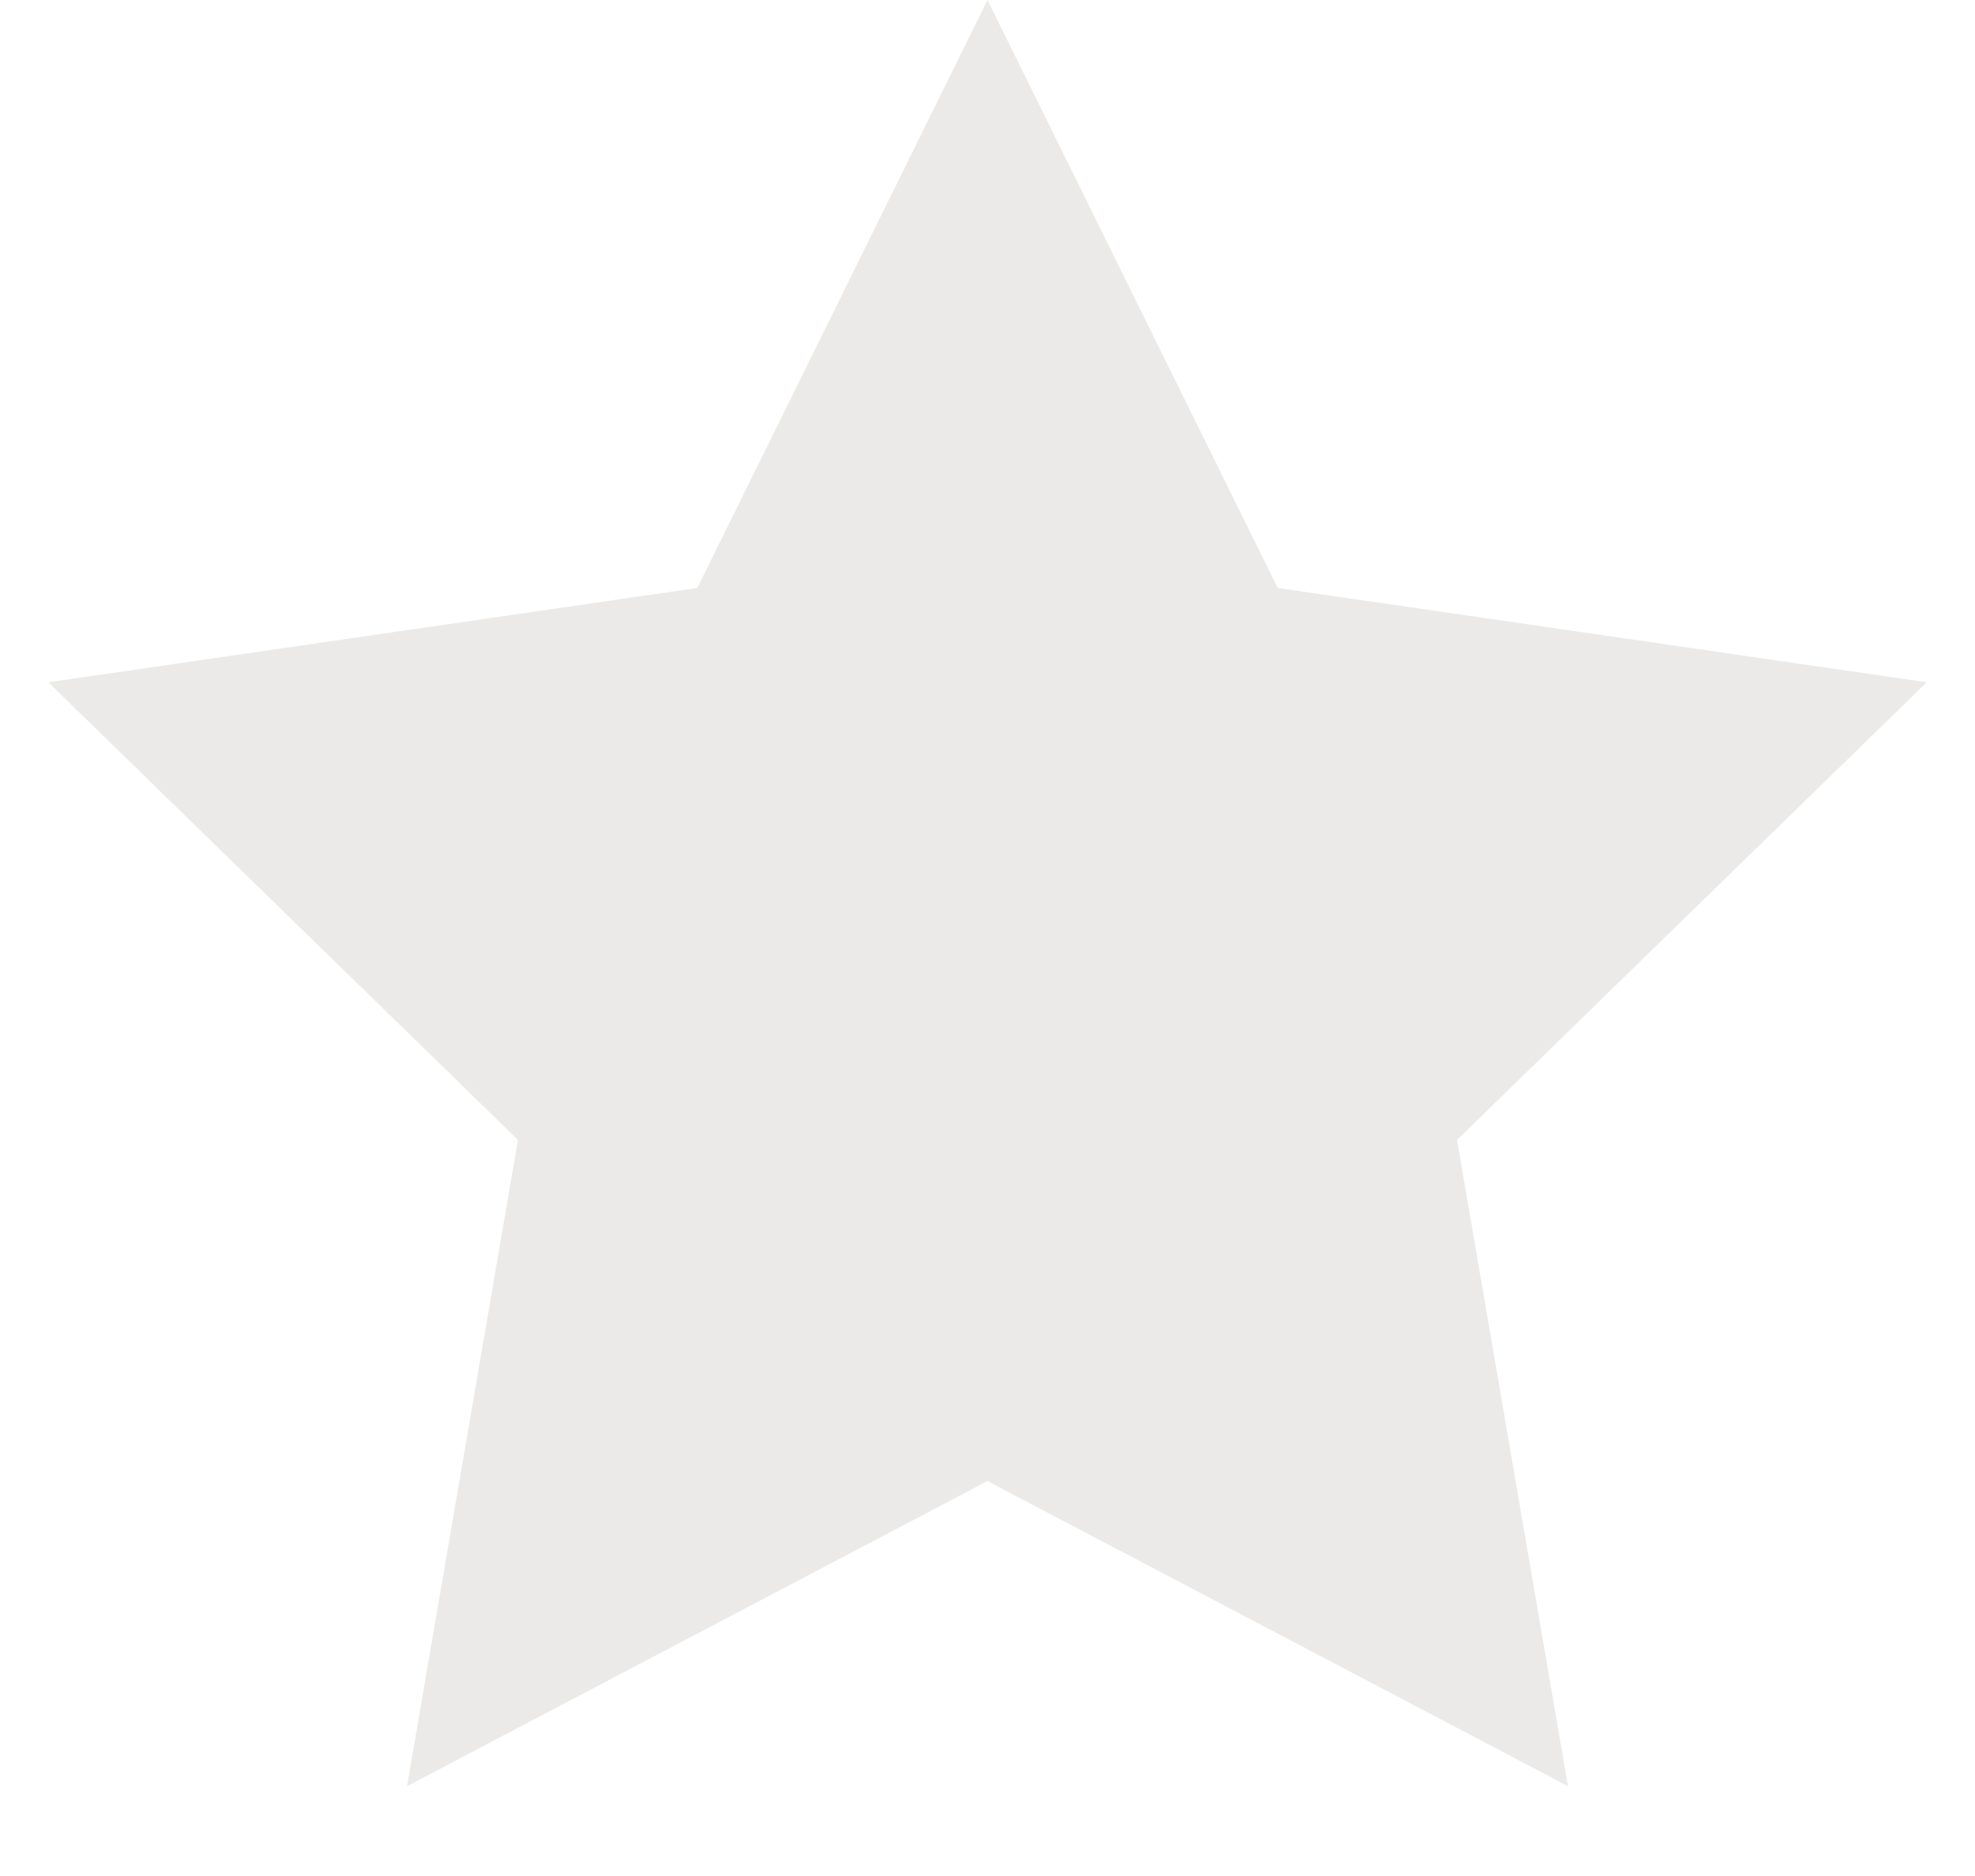<svg width="20" height="19" xmlns="http://www.w3.org/2000/svg"><path d="M10 15l-5.878 3.09 1.123-6.545L.489 6.91l6.572-.955L10 0l2.939 5.955 6.572.955-4.756 4.635 1.123 6.545z" fill="#EBEAE8" fill-rule="evenodd"/></svg>